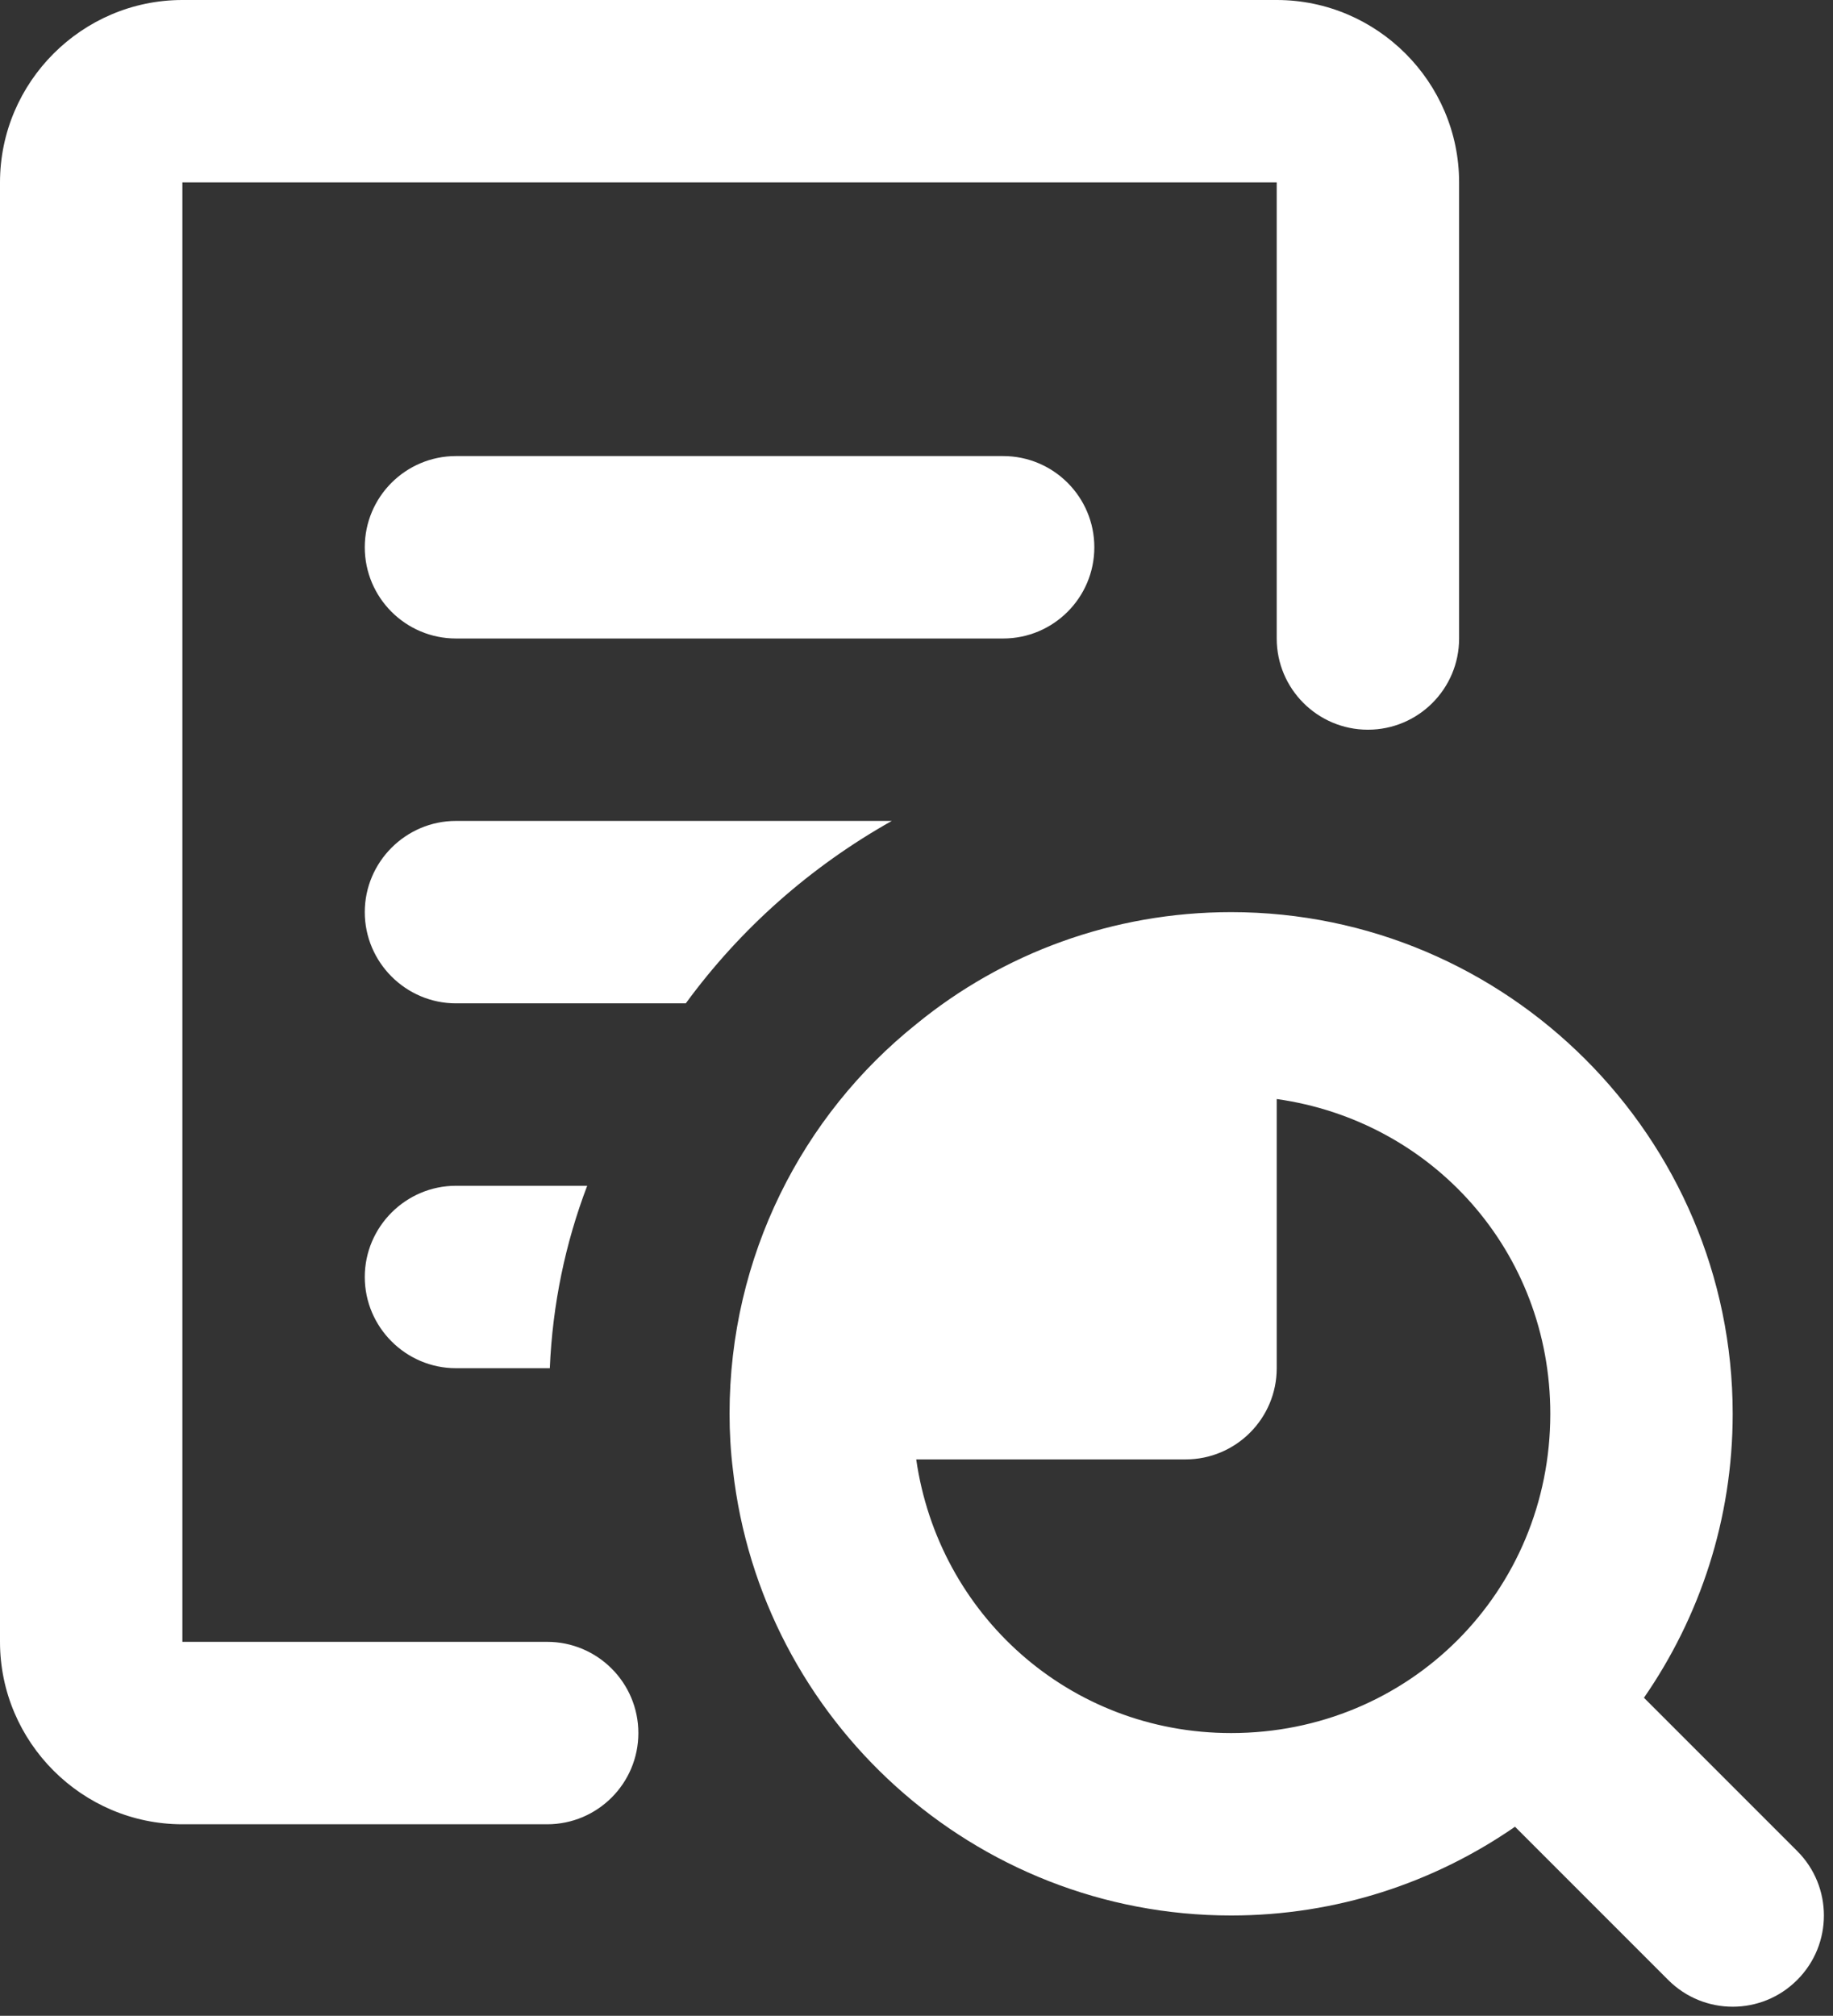 <?xml version="1.0" encoding="UTF-8" standalone="no"?><svg xmlns="http://www.w3.org/2000/svg" xmlns:xlink="http://www.w3.org/1999/xlink" fill="#ffffff" height="22.1" preserveAspectRatio="xMidYMid meet" version="1" viewBox="4.0 2.0 20.1 22.1" width="20.1" zoomAndPan="magnify"><rect x="4.0" y="2.0" width="20.1" height="22.1" fill="#333333" stroke="none"/><g id="change1_1"><path d="M 6 2 C 4.9 2 4 2.9 4 4 L 4 20 C 4 21.1 4.9 22 6 22 L 10 22 C 10.552 22 11 21.552 11 21 C 11 20.448 10.552 20 10 20 L 6 20 L 6 4 L 18 4 L 18 9 C 18 9.552 18.448 10 19 10 C 19.552 10 20 9.552 20 9 L 20 4 C 20 2.9 19.1 2 18 2 L 6 2 z M 9 7 C 8.448 7 8 7.448 8 8 C 8 8.552 8.448 9 9 9 L 15 9 C 15.552 9 16 8.552 16 8 C 16 7.448 15.552 7 15 7 L 9 7 z M 9 11 C 8.45 11 8 11.45 8 12 C 8 12.55 8.45 13 9 13 L 11.52 13 C 12.12 12.18 12.889 11.5 13.779 11 L 9 11 z M 17.5 12 C 16.201 12 14.994 12.454 14.051 13.225 C 12.795 14.228 12 15.778 12 17.5 C 12 17.706 12.012 17.913 12.037 18.115 C 12.344 20.859 14.679 23 17.5 23 C 18.655 23 19.727 22.64 20.613 22.027 L 22.293 23.707 C 22.684 24.098 23.317 24.098 23.707 23.707 C 24.098 23.317 24.098 22.683 23.707 22.293 L 22.027 20.613 C 22.64 19.727 23 18.655 23 17.5 C 23 14.472 20.528 12 17.5 12 z M 18 14.049 C 19.707 14.289 21 15.72 21 17.5 C 21 19.452 19.452 21 17.5 21 C 15.723 21 14.291 19.698 14.047 18 L 17 18 C 17.552 18 18 17.552 18 17 L 18 14.049 z M 9 15 C 8.45 15 8 15.45 8 16 C 8 16.55 8.45 17 9 17 L 10.029 17 C 10.059 16.3 10.199 15.63 10.439 15 L 9 15 z" fill="inherit"/></g></svg>